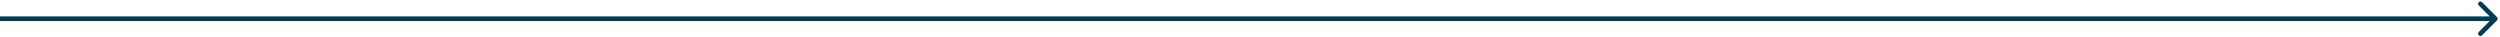 <svg xmlns="http://www.w3.org/2000/svg" width="534" height="8" viewBox="0 0 534 8" fill="none"><path d="M533.354 4.354C533.549 4.158 533.549 3.842 533.354 3.646L530.172 0.464C529.976 0.269 529.66 0.269 529.464 0.464C529.269 0.66 529.269 0.976 529.464 1.172L532.293 4L529.464 6.828C529.269 7.024 529.269 7.34 529.464 7.536C529.66 7.731 529.976 7.731 530.172 7.536L533.354 4.354ZM0 4.5H533V3.5H0V4.5Z" fill="#003E52"></path></svg>